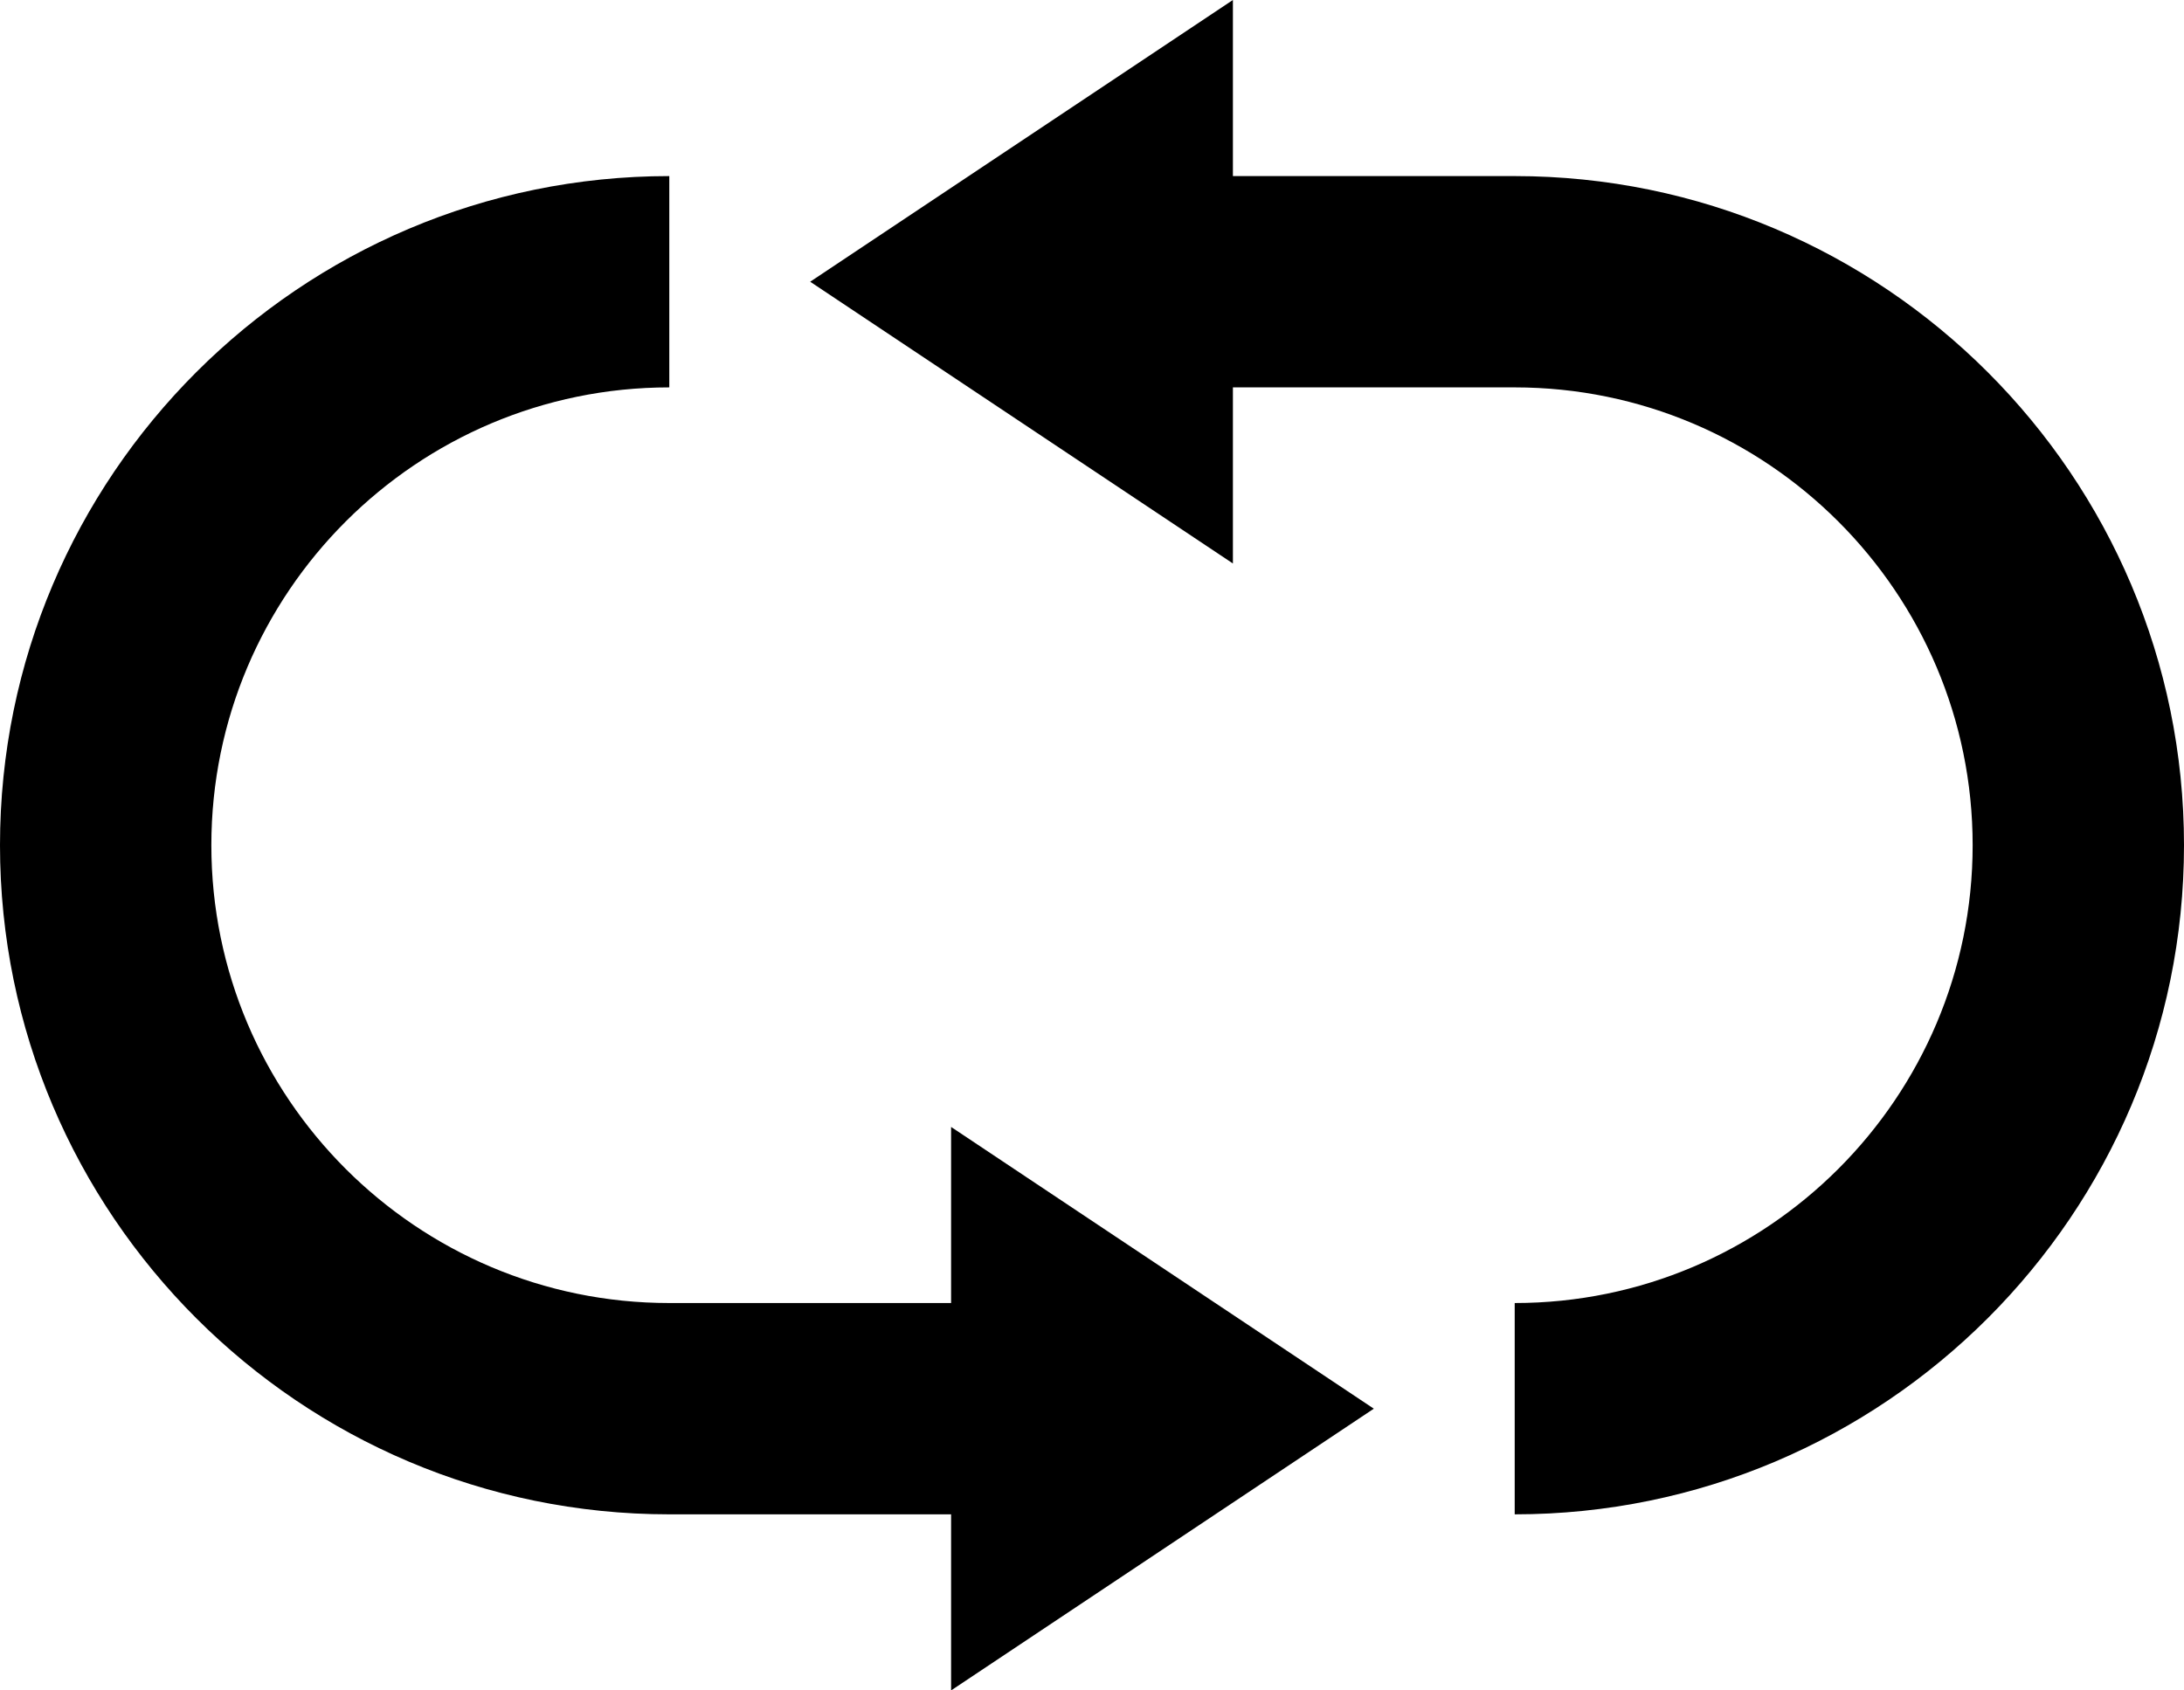 <svg width="62" height="48" viewBox="0 0 62 48" fill="none" xmlns="http://www.w3.org/2000/svg">
<path d="M62 24C62 34.48 53.48 43 43 43V37C50.17 37 56 31.17 56 24C56 16.83 50.17 11 43 11H35V16L23 8L35 0V5H43C53.48 5 62 13.52 62 24ZM27 37H19C11.83 37 6 31.17 6 24C6 16.83 11.83 11 19 11V5C8.52 5 0 13.52 0 24C0 34.48 8.52 43 19 43H27V48L39 40L27 32V37Z" fill="currentColor"/>
</svg>
